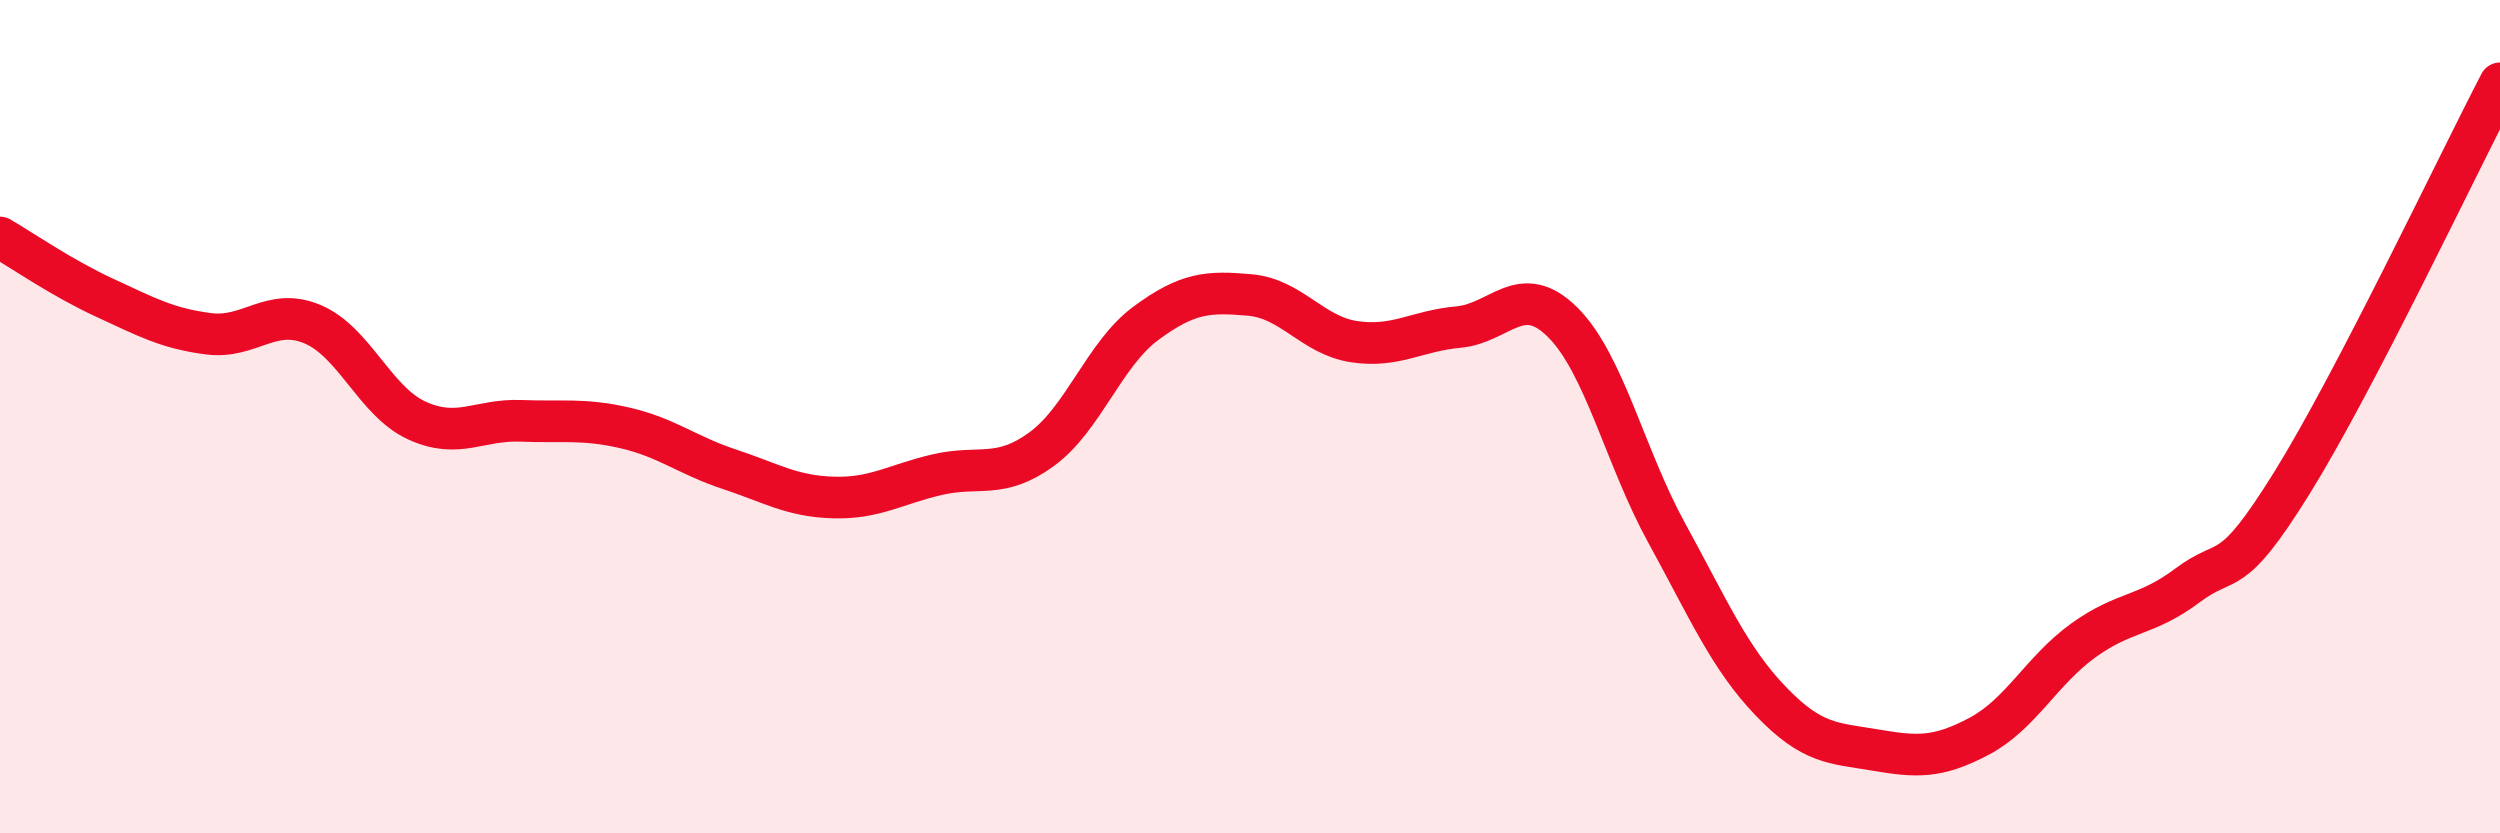 
    <svg width="60" height="20" viewBox="0 0 60 20" xmlns="http://www.w3.org/2000/svg">
      <path
        d="M 0,5.7 C 0.5,5.99 1.5,6.68 2.5,7.14 C 3.5,7.6 4,7.88 5,8.01 C 6,8.14 6.5,7.36 7.5,7.78 C 8.5,8.2 9,9.63 10,10.09 C 11,10.55 11.5,10.06 12.5,10.1 C 13.5,10.14 14,10.04 15,10.27 C 16,10.5 16.5,10.93 17.5,11.26 C 18.5,11.59 19,11.91 20,11.94 C 21,11.97 21.5,11.62 22.5,11.39 C 23.5,11.16 24,11.51 25,10.78 C 26,10.05 26.5,8.5 27.5,7.76 C 28.5,7.02 29,6.99 30,7.08 C 31,7.17 31.5,8.05 32.5,8.2 C 33.5,8.35 34,7.94 35,7.85 C 36,7.76 36.5,6.74 37.5,7.73 C 38.5,8.72 39,10.97 40,12.79 C 41,14.61 41.5,15.79 42.5,16.83 C 43.5,17.87 44,17.83 45,18 C 46,18.17 46.5,18.2 47.5,17.67 C 48.5,17.14 49,16.09 50,15.37 C 51,14.65 51.5,14.8 52.5,14.05 C 53.5,13.3 53.5,14.01 55,11.6 C 56.5,9.19 59,3.92 60,2L60 20L0 20Z"
        fill="#EB0A25"
        opacity="0.1"
        stroke-linecap="round"
        stroke-linejoin="round"
      />
      <path
        d="M 0,5.7 C 0.5,5.99 1.5,6.68 2.5,7.14 C 3.5,7.6 4,7.88 5,8.01 C 6,8.14 6.5,7.36 7.5,7.78 C 8.5,8.2 9,9.63 10,10.09 C 11,10.55 11.5,10.06 12.5,10.1 C 13.5,10.14 14,10.04 15,10.27 C 16,10.5 16.5,10.93 17.5,11.26 C 18.5,11.59 19,11.91 20,11.94 C 21,11.97 21.5,11.62 22.5,11.39 C 23.5,11.16 24,11.51 25,10.78 C 26,10.05 26.5,8.5 27.5,7.76 C 28.5,7.02 29,6.99 30,7.08 C 31,7.17 31.5,8.05 32.5,8.2 C 33.5,8.35 34,7.94 35,7.85 C 36,7.76 36.5,6.74 37.5,7.73 C 38.5,8.72 39,10.97 40,12.79 C 41,14.61 41.5,15.79 42.5,16.83 C 43.5,17.87 44,17.83 45,18 C 46,18.17 46.5,18.2 47.5,17.67 C 48.5,17.14 49,16.09 50,15.37 C 51,14.65 51.5,14.8 52.5,14.05 C 53.5,13.3 53.5,14.01 55,11.6 C 56.5,9.19 59,3.92 60,2"
        stroke="#EB0A25"
        stroke-width="1"
        fill="none"
        stroke-linecap="round"
        stroke-linejoin="round"
      />
    </svg>
  